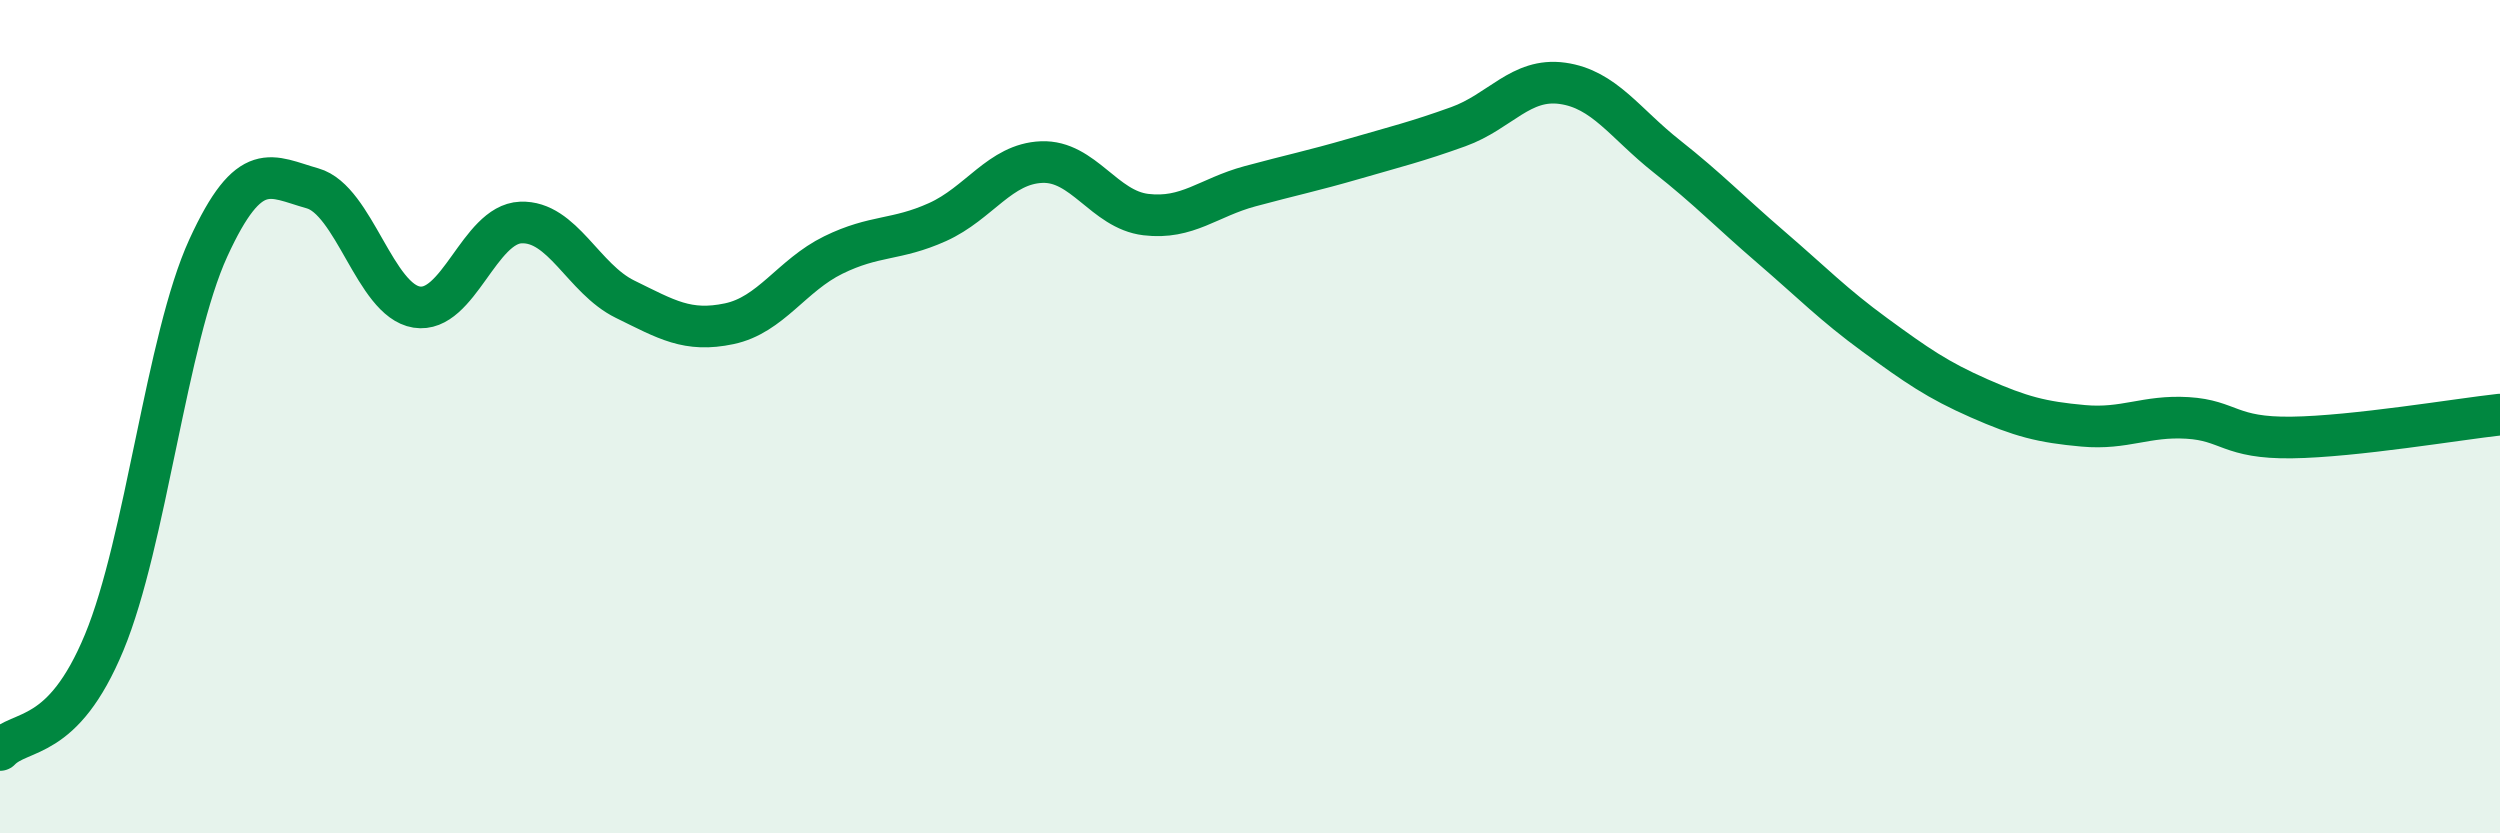 
    <svg width="60" height="20" viewBox="0 0 60 20" xmlns="http://www.w3.org/2000/svg">
      <path
        d="M 0,18 C 0.5,17.48 1.5,17.83 2.5,15.42 C 3.5,13.01 4,8.13 5,5.95 C 6,3.77 6.5,4.24 7.5,4.52 C 8.5,4.8 9,7.21 10,7.37 C 11,7.53 11.5,5.38 12.5,5.34 C 13.5,5.3 14,6.69 15,7.18 C 16,7.67 16.5,7.98 17.5,7.77 C 18.5,7.56 19,6.61 20,6.12 C 21,5.63 21.5,5.78 22.5,5.33 C 23.5,4.88 24,3.93 25,3.89 C 26,3.85 26.5,5.03 27.5,5.15 C 28.5,5.27 29,4.74 30,4.47 C 31,4.2 31.5,4.1 32.5,3.81 C 33.5,3.52 34,3.4 35,3.04 C 36,2.68 36.5,1.86 37.5,2 C 38.5,2.14 39,2.96 40,3.75 C 41,4.54 41.5,5.07 42.5,5.93 C 43.5,6.79 44,7.31 45,8.04 C 46,8.77 46.5,9.12 47.5,9.56 C 48.5,10 49,10.13 50,10.22 C 51,10.31 51.5,9.97 52.5,10.03 C 53.5,10.09 53.5,10.52 55,10.5 C 56.5,10.48 59,10.06 60,9.95L60 20L0 20Z"
        fill="#008740"
        opacity="0.1"
        stroke-linecap="round"
        stroke-linejoin="round"
      />
      <path
        d="M 0,18 C 0.5,17.48 1.5,17.83 2.5,15.42 C 3.5,13.01 4,8.13 5,5.95 C 6,3.77 6.5,4.24 7.5,4.52 C 8.5,4.8 9,7.21 10,7.37 C 11,7.53 11.5,5.38 12.5,5.34 C 13.5,5.3 14,6.69 15,7.18 C 16,7.67 16.5,7.98 17.5,7.77 C 18.5,7.56 19,6.61 20,6.12 C 21,5.63 21.5,5.78 22.5,5.33 C 23.5,4.88 24,3.93 25,3.89 C 26,3.85 26.5,5.03 27.5,5.15 C 28.5,5.27 29,4.74 30,4.47 C 31,4.2 31.5,4.1 32.5,3.81 C 33.5,3.52 34,3.4 35,3.04 C 36,2.68 36.5,1.86 37.5,2 C 38.5,2.14 39,2.96 40,3.75 C 41,4.54 41.5,5.07 42.5,5.93 C 43.5,6.79 44,7.31 45,8.04 C 46,8.77 46.5,9.12 47.5,9.56 C 48.5,10 49,10.13 50,10.22 C 51,10.31 51.5,9.97 52.5,10.03 C 53.5,10.09 53.5,10.52 55,10.5 C 56.5,10.48 59,10.06 60,9.95"
        stroke="#008740"
        stroke-width="1"
        fill="none"
        stroke-linecap="round"
        stroke-linejoin="round"
      />
    </svg>
  